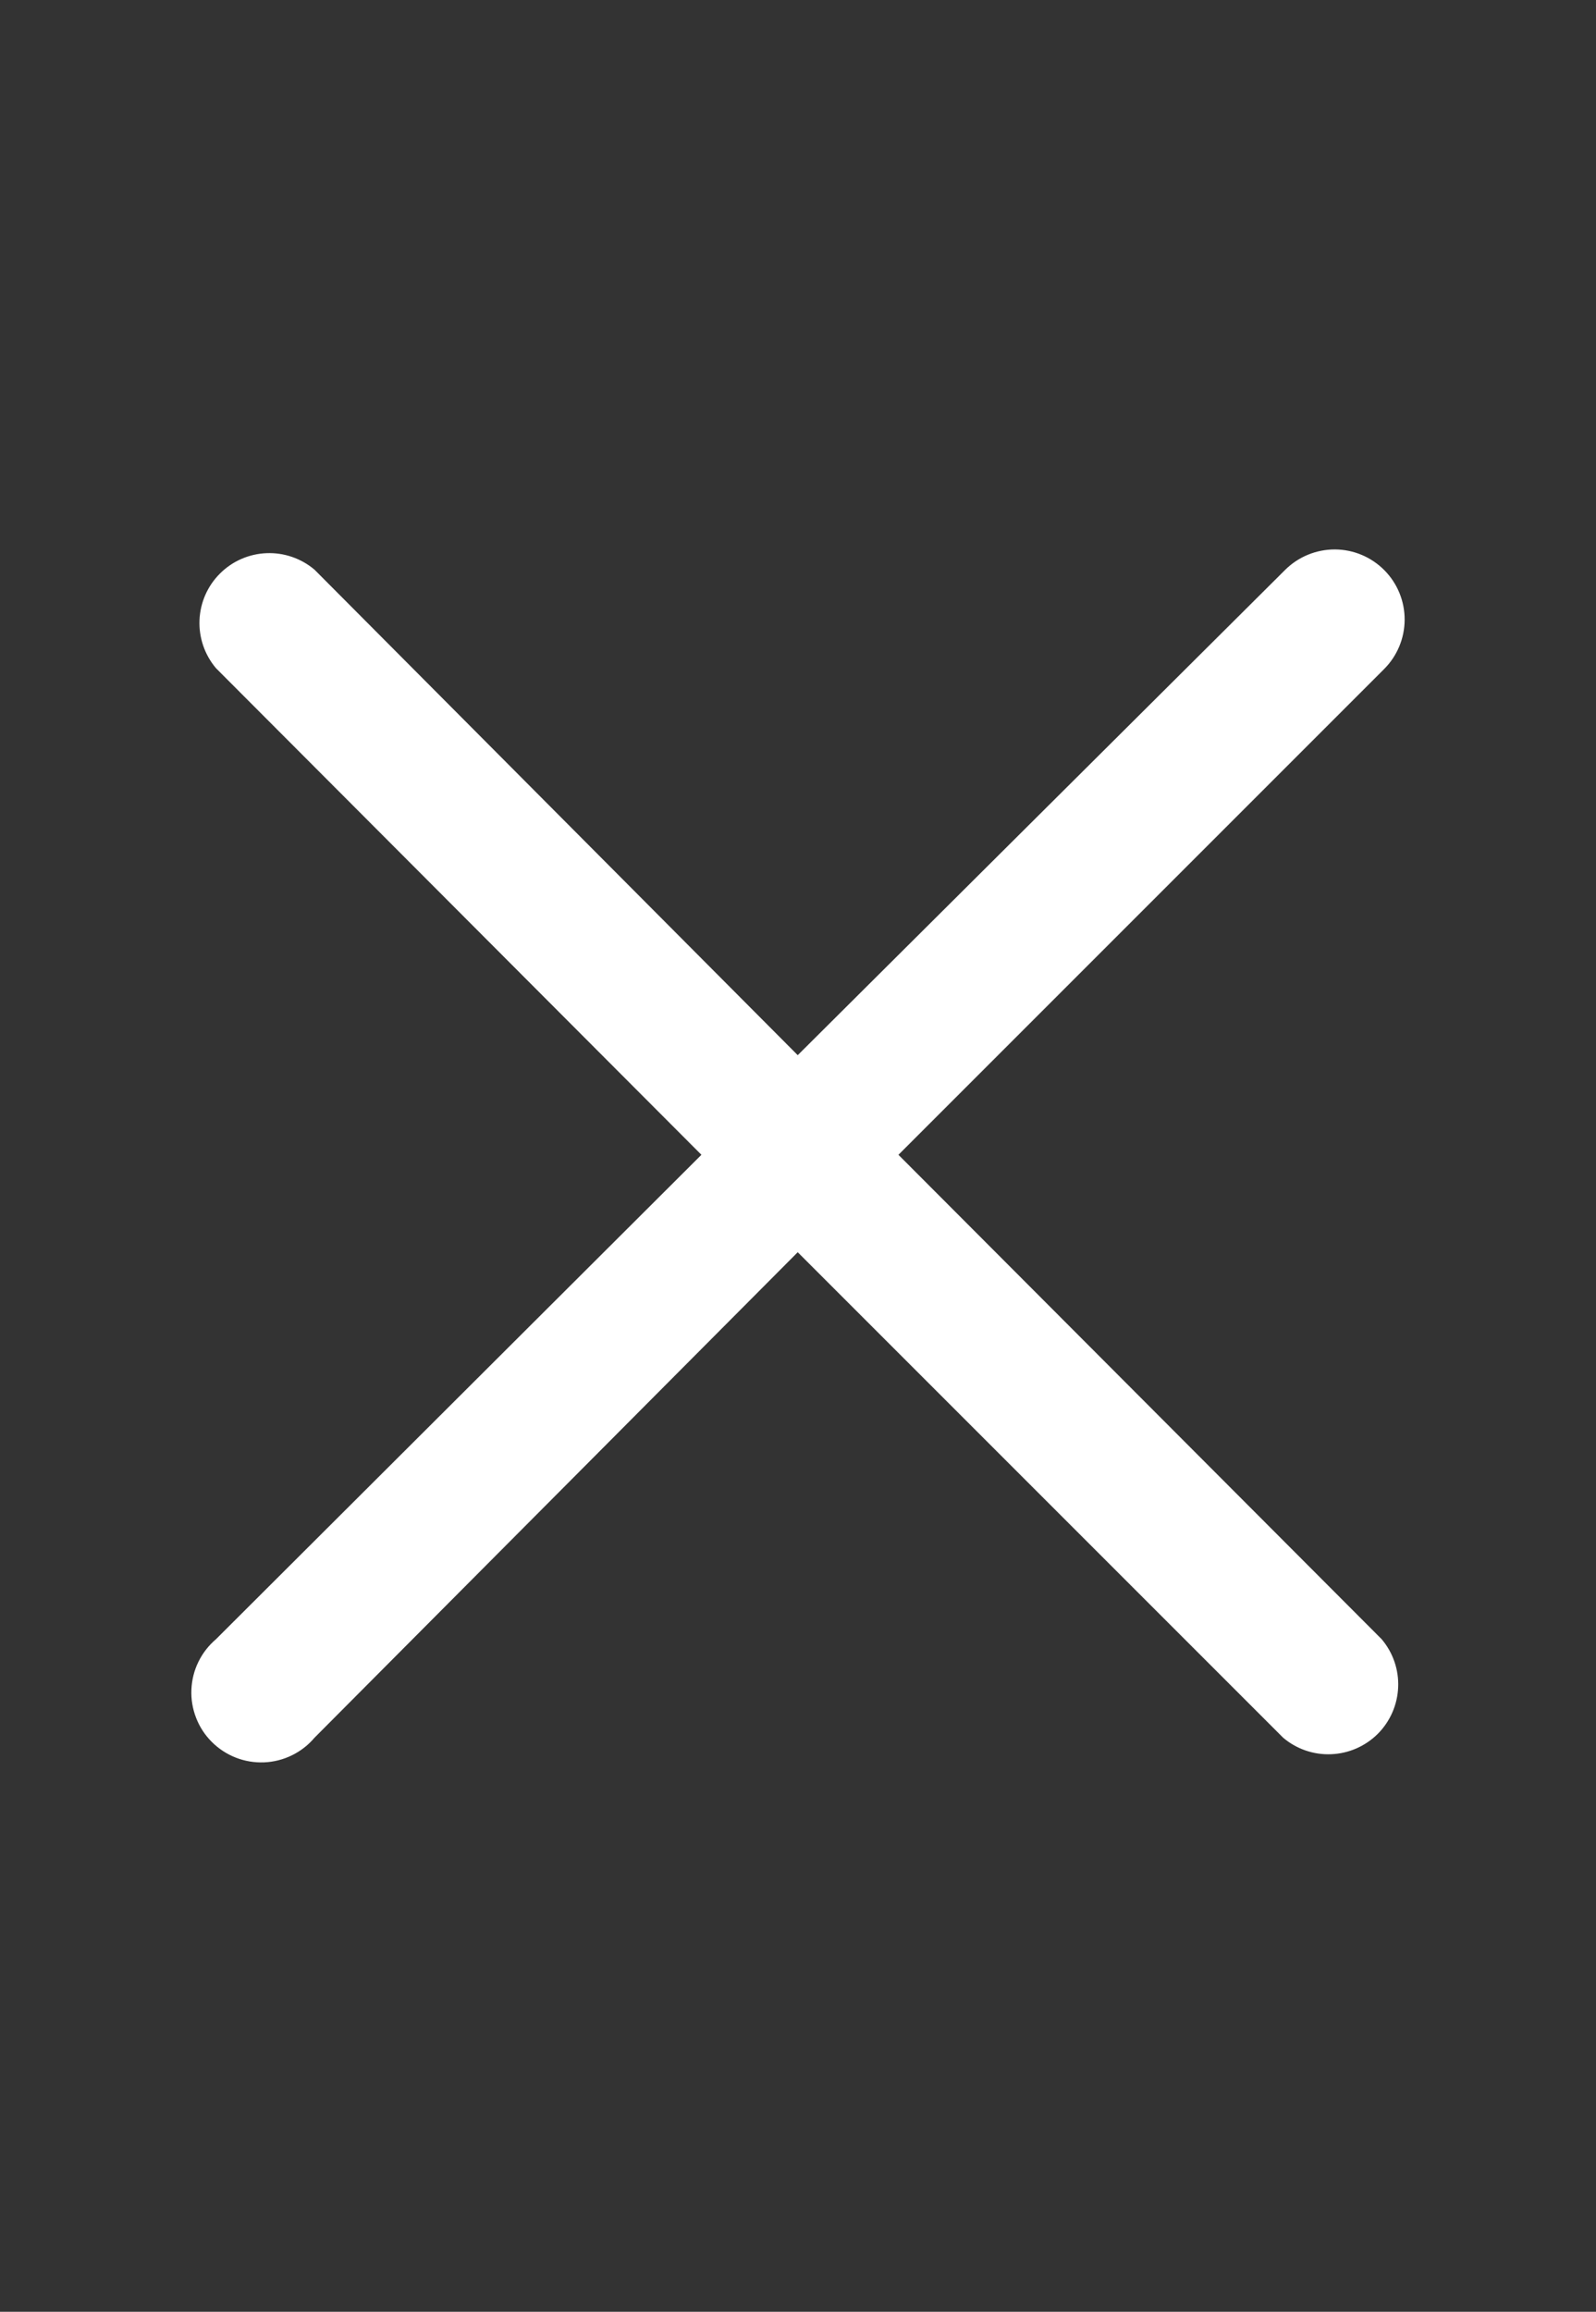 <svg width="29" height="42" viewBox="0 0 29 42" fill="none" xmlns="http://www.w3.org/2000/svg">
<rect x="0" y="0" width="29" height="42" fill="#333333" stroke="none"/>
<path d="M16.325 20.98L25.145 12.16C25.385 11.923 25.521 11.6 25.523 11.262C25.525 10.925 25.393 10.6 25.155 10.36C24.918 10.12 24.595 9.984 24.257 9.982C23.92 9.981 23.595 10.113 23.355 10.35L14.495 19.17L5.715 10.35C5.472 10.144 5.16 10.037 4.842 10.05C4.523 10.063 4.221 10.195 3.996 10.421C3.77 10.646 3.638 10.948 3.625 11.267C3.612 11.585 3.719 11.897 3.925 12.14L12.745 20.98L3.925 29.78C3.791 29.894 3.682 30.034 3.605 30.192C3.528 30.349 3.485 30.521 3.478 30.697C3.47 30.872 3.5 31.047 3.564 31.211C3.627 31.374 3.724 31.523 3.849 31.647C3.973 31.771 4.121 31.868 4.285 31.932C4.448 31.996 4.623 32.025 4.799 32.018C4.974 32.011 5.146 31.967 5.304 31.89C5.462 31.813 5.602 31.704 5.715 31.57L14.495 22.75L23.315 31.57C23.558 31.776 23.87 31.884 24.189 31.87C24.507 31.857 24.809 31.725 25.035 31.5C25.26 31.274 25.392 30.972 25.405 30.654C25.419 30.335 25.311 30.023 25.105 29.78L16.325 20.98Z" fill="white"/>
</svg>
